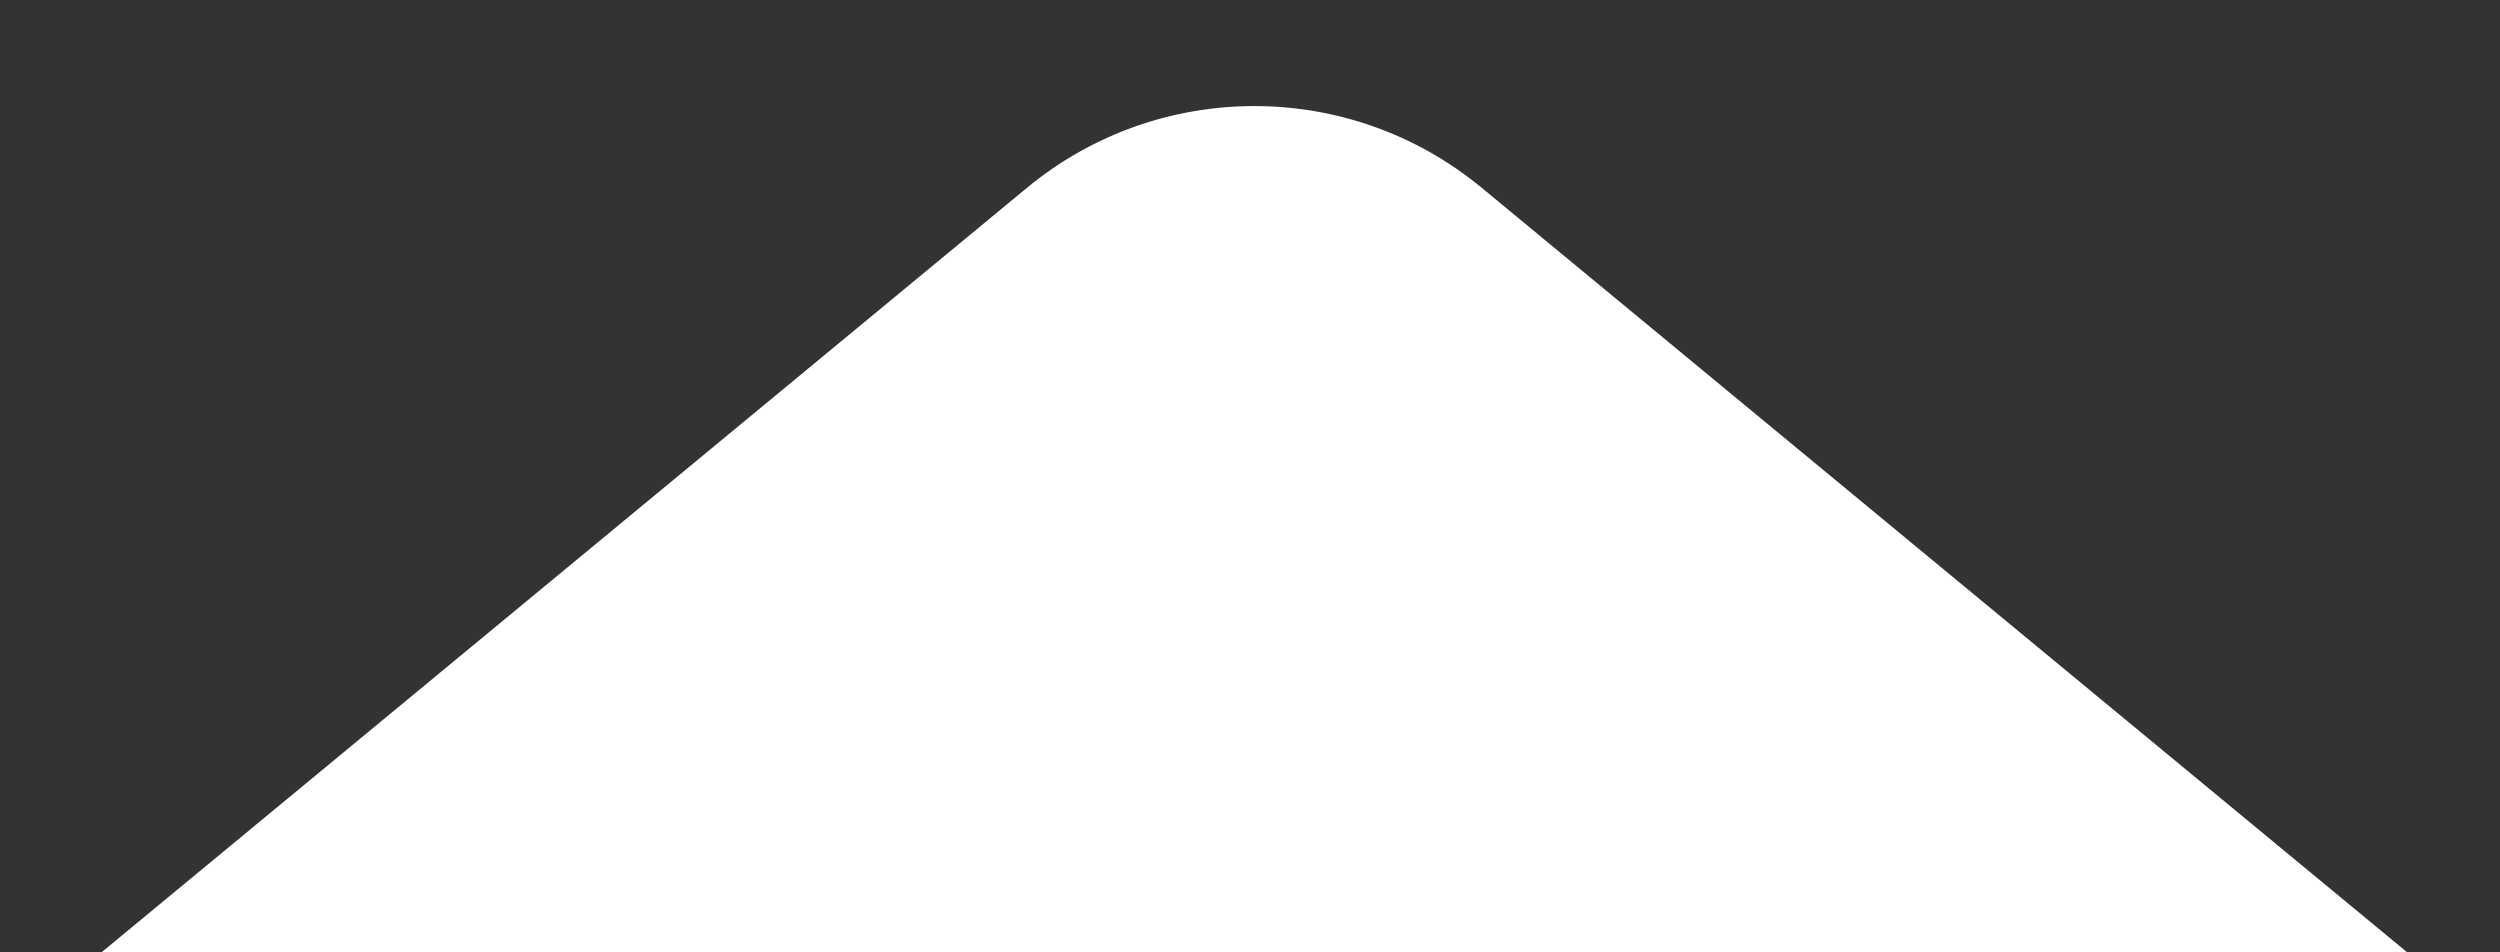 <svg width="21" height="8" viewBox="0 0 21 8" fill="none" xmlns="http://www.w3.org/2000/svg">
<rect x="0" y="0" width="21" height="8" fill="#333333" stroke="none"/>
<path d="M8.626 1.578C9.735 0.662 11.338 0.662 12.447 1.578L20.221 8H0.852L8.626 1.578Z" fill="white"/>
</svg>

